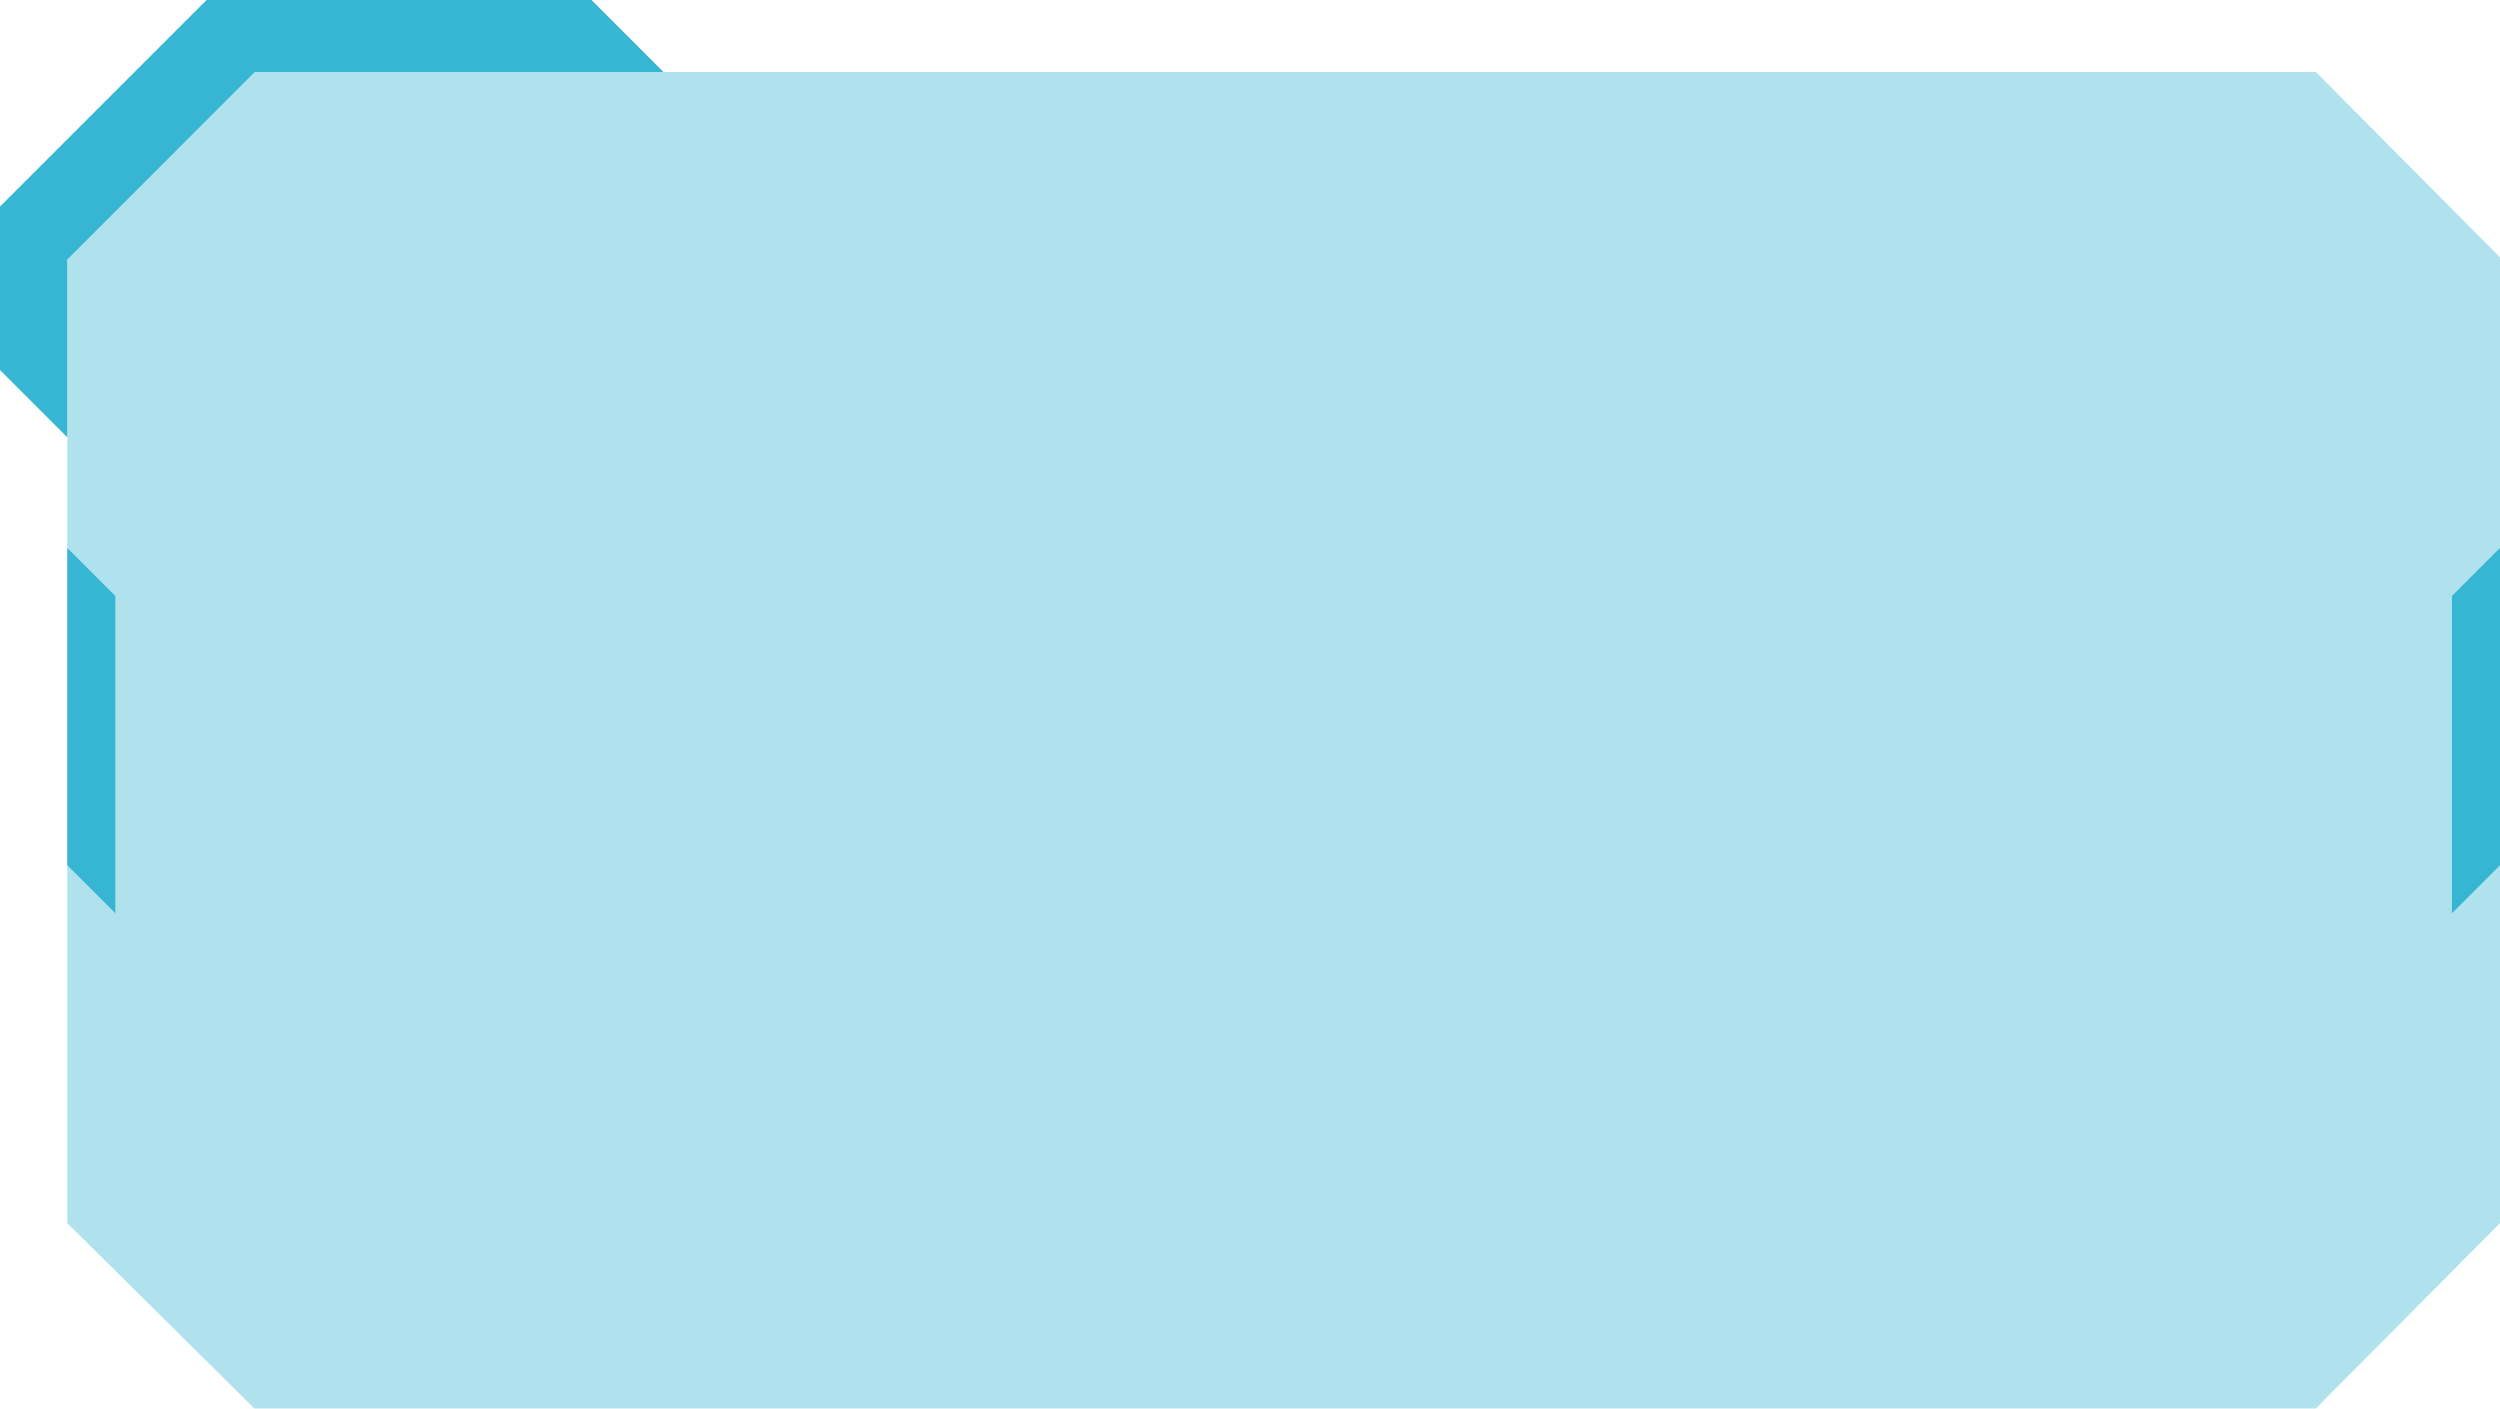 <?xml version="1.0" encoding="UTF-8"?><svg xmlns="http://www.w3.org/2000/svg" xmlns:xlink="http://www.w3.org/1999/xlink" data-name="Layer 1" height="270.5" preserveAspectRatio="xMidYMid meet" version="1.0" viewBox="10.0 114.8 480.0 270.5" width="480.0" zoomAndPan="magnify"><g id="change1_1"><path d="M58.85,128.62,22.92,164.21V349.64l35.93,35.59H454.64L490,349.64V164.21l-35.36-35.59Z" data-name="Union 5" fill="#37b6d3" opacity=".4"/></g><g id="change1_2"><path d="M10,185.85l12.92,12.92V164.62l36-36h78.46l-13.84-13.85H49.69L10,154.46Z" data-name="Vector 1016" fill="#37b6d3"/></g><g id="change1_3"><path d="M480.77,229.23,490,220v60.92l-9.23,9.23Z" data-name="Vector 1014" fill="#37b6d3"/></g><g id="change1_4"><path d="M32.15,229.23,22.92,220v60.92l9.23,9.23Z" data-name="Vector 1015" fill="#37b6d3"/></g></svg>